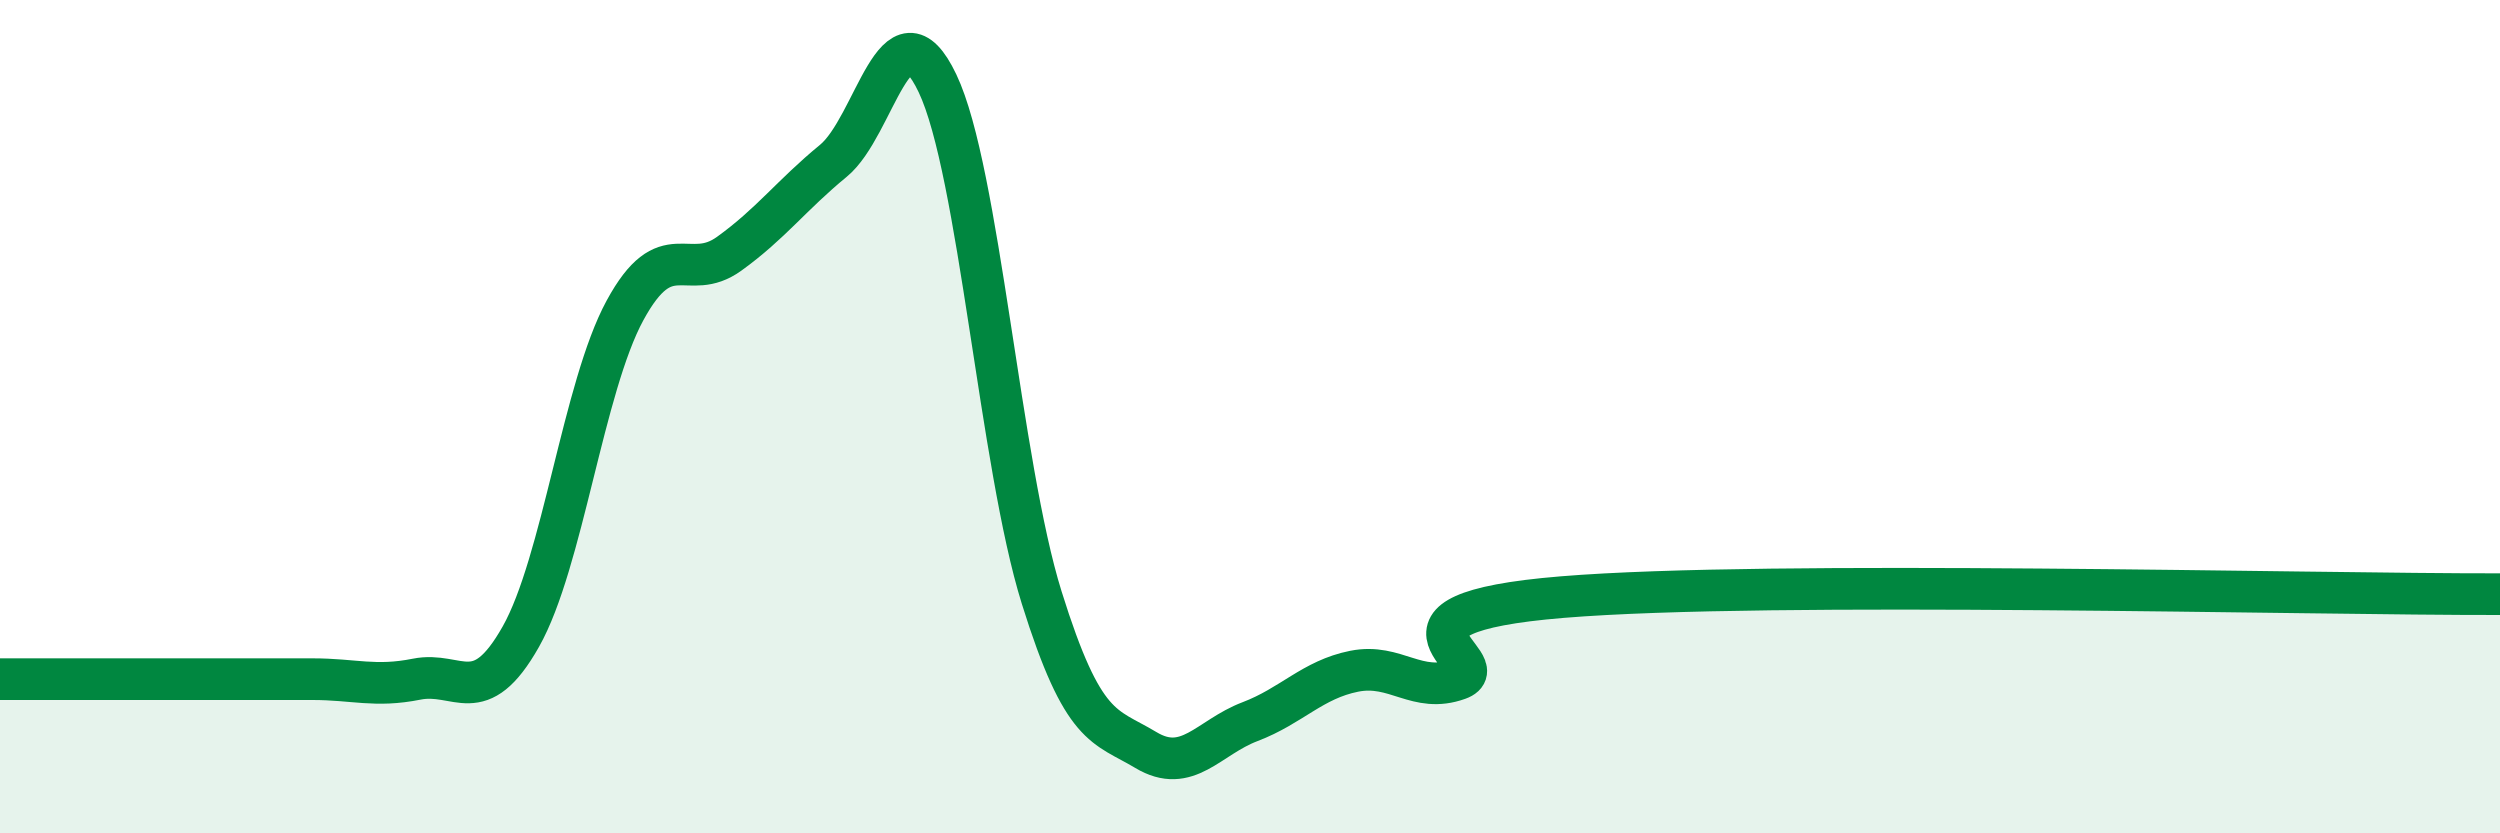 
    <svg width="60" height="20" viewBox="0 0 60 20" xmlns="http://www.w3.org/2000/svg">
      <path
        d="M 0,16.3 C 0.5,16.3 1.5,16.3 2.5,16.3 C 3.5,16.3 4,16.3 5,16.3 C 6,16.3 6.5,16.3 7.5,16.3 C 8.5,16.3 9,16.5 10,16.3 C 11,16.1 11.5,17.05 12.5,15.28 C 13.5,13.51 14,9.29 15,7.45 C 16,5.61 16.5,6.81 17.5,6.09 C 18.5,5.37 19,4.68 20,3.86 C 21,3.04 21.5,-0.1 22.5,2 C 23.5,4.1 24,11.14 25,14.34 C 26,17.54 26.5,17.4 27.5,18 C 28.5,18.6 29,17.7 30,17.32 C 31,16.94 31.5,16.31 32.5,16.11 C 33.5,15.91 34,16.66 35,16.3 C 36,15.94 32.5,14.74 37.5,14.33 C 42.5,13.92 55.5,14.27 60,14.26L60 20L0 20Z"
        fill="#008740"
        opacity="0.1"
        stroke-linecap="round"
        stroke-linejoin="round"
      />
      <path
        d="M 0,16.3 C 0.5,16.3 1.5,16.3 2.5,16.3 C 3.5,16.3 4,16.3 5,16.3 C 6,16.3 6.5,16.3 7.5,16.3 C 8.5,16.3 9,16.5 10,16.3 C 11,16.1 11.5,17.05 12.5,15.28 C 13.5,13.51 14,9.29 15,7.45 C 16,5.61 16.5,6.81 17.5,6.09 C 18.5,5.37 19,4.68 20,3.86 C 21,3.04 21.5,-0.1 22.5,2 C 23.5,4.1 24,11.14 25,14.34 C 26,17.54 26.5,17.4 27.5,18 C 28.5,18.6 29,17.7 30,17.32 C 31,16.94 31.5,16.31 32.5,16.11 C 33.5,15.91 34,16.66 35,16.3 C 36,15.94 32.5,14.74 37.5,14.33 C 42.5,13.92 55.5,14.27 60,14.26"
        stroke="#008740"
        stroke-width="1"
        fill="none"
        stroke-linecap="round"
        stroke-linejoin="round"
      />
    </svg>
  